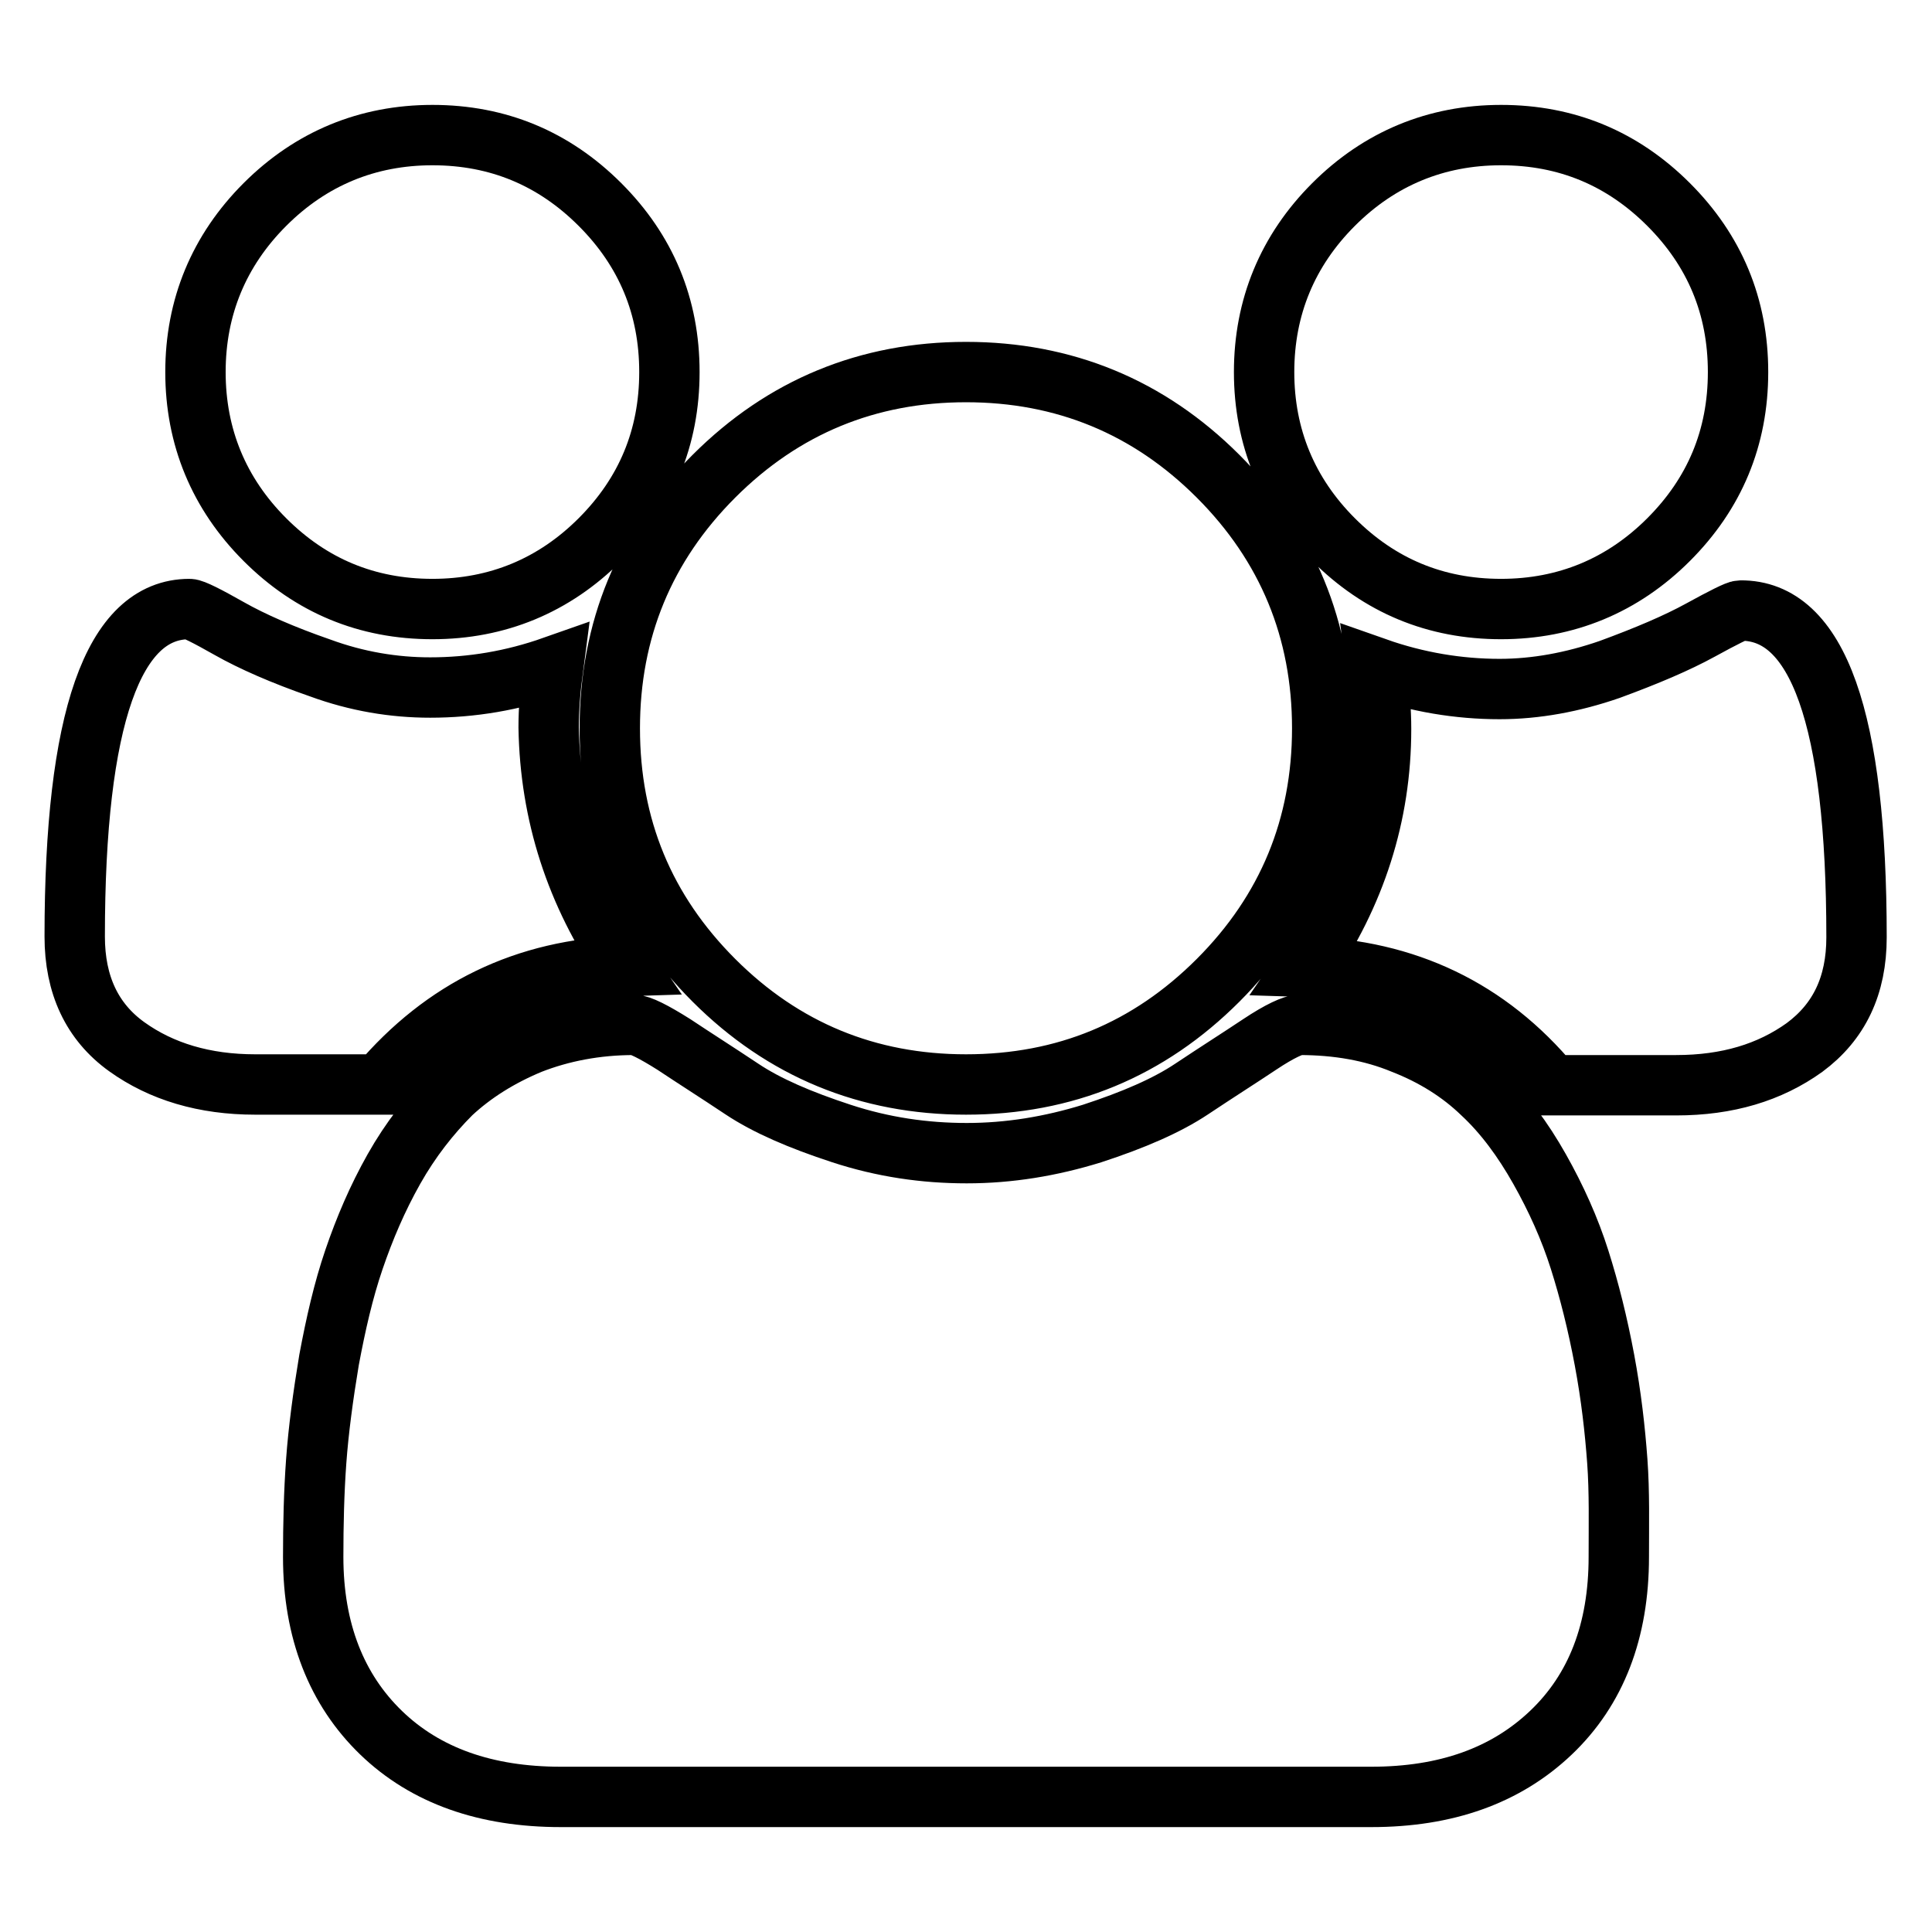 <?xml version="1.0" encoding="utf-8"?>
<!-- Svg Vector Icons : http://www.onlinewebfonts.com/icon -->
<!DOCTYPE svg PUBLIC "-//W3C//DTD SVG 1.1//EN" "http://www.w3.org/Graphics/SVG/1.1/DTD/svg11.dtd">
<svg version="1.1" xmlns="http://www.w3.org/2000/svg" xmlns:xlink="http://www.w3.org/1999/xlink" x="0px" y="0px" viewBox="0 0 256 256" enable-background="new 0 0 256 256" xml:space="preserve">
<g> <path stroke-width="8" fill-opacity="0" stroke="#000000"  d="M82.9,128c-13.3,0.4-24.1,5.7-32.6,15.7H33.8c-6.7,0-12.4-1.7-17-5c-4.6-3.3-6.9-8.2-6.9-14.6 c0-28.9,5.1-43.4,15.2-43.4c0.5,0,2.3,0.9,5.3,2.6s7.1,3.5,12,5.2c4.9,1.8,9.8,2.6,14.6,2.6c5.5,0,10.9-0.9,16.3-2.8 c-0.4,3-0.6,5.7-0.6,8.1C72.9,107.9,76.3,118.4,82.9,128z M214.5,206.3c0,9.8-3,17.6-9,23.3s-13.9,8.5-23.8,8.5H74.3 c-9.9,0-17.9-2.8-23.8-8.5s-9-13.5-9-23.3c0-4.3,0.1-8.6,0.4-12.7c0.3-4.1,0.9-8.6,1.7-13.4c0.9-4.8,1.9-9.2,3.3-13.3 s3.1-8.1,5.3-12c2.2-3.9,4.8-7.2,7.6-10c2.9-2.7,6.4-4.9,10.5-6.6c4.1-1.6,8.7-2.5,13.7-2.5c0.8,0,2.6,0.9,5.3,2.6 c2.7,1.8,5.7,3.7,9,5.9s7.7,4.1,13.2,5.9c5.5,1.8,11,2.6,16.6,2.6s11.1-0.9,16.6-2.6c5.5-1.8,9.9-3.7,13.2-5.9 c3.3-2.2,6.3-4.1,9-5.9s4.5-2.6,5.3-2.6c5,0,9.6,0.8,13.7,2.5c4.1,1.6,7.6,3.8,10.5,6.6c2.9,2.7,5.4,6.1,7.6,10s4,7.9,5.3,12 c1.3,4.1,2.4,8.5,3.3,13.3c0.9,4.8,1.4,9.3,1.7,13.4S214.5,202,214.5,206.3L214.5,206.3z M88.7,49.3c0,8.7-3.1,16.1-9.2,22.2 c-6.1,6.1-13.6,9.2-22.2,9.2c-8.7,0-16.1-3.1-22.2-9.2c-6.1-6.1-9.2-13.6-9.2-22.2s3.1-16.1,9.2-22.2c6.1-6.1,13.6-9.2,22.2-9.2 c8.7,0,16.1,3.1,22.2,9.2C85.6,33.2,88.7,40.6,88.7,49.3z M175.2,96.5c0,13-4.6,24.2-13.8,33.4c-9.2,9.2-20.3,13.8-33.4,13.8 c-13,0-24.2-4.6-33.4-13.8c-9.2-9.2-13.8-20.3-13.8-33.4c0-13,4.6-24.2,13.8-33.4S115,49.3,128,49.3c13,0,24.2,4.6,33.4,13.8 S175.2,83.5,175.2,96.5L175.2,96.5z M246,124.2c0,6.4-2.3,11.2-6.9,14.6c-4.6,3.3-10.2,5-17,5h-16.5c-8.4-10.1-19.3-15.3-32.6-15.7 c6.6-9.6,10-20.1,10-31.5c0-2.4-0.2-5.1-0.6-8.1c5.4,1.9,10.9,2.8,16.3,2.8c4.8,0,9.7-0.9,14.6-2.6c4.9-1.8,8.9-3.5,12-5.2 c3.1-1.7,4.9-2.6,5.3-2.6C240.9,80.8,246,95.3,246,124.2L246,124.2z M230.3,49.3c0,8.7-3.1,16.1-9.2,22.2 c-6.1,6.1-13.6,9.2-22.2,9.2c-8.7,0-16.1-3.1-22.2-9.2c-6.1-6.1-9.2-13.6-9.2-22.2s3.1-16.1,9.2-22.2c6.1-6.1,13.6-9.2,22.2-9.2 c8.7,0,16.1,3.1,22.2,9.2C227.2,33.2,230.3,40.6,230.3,49.3z"/></g>
</svg>